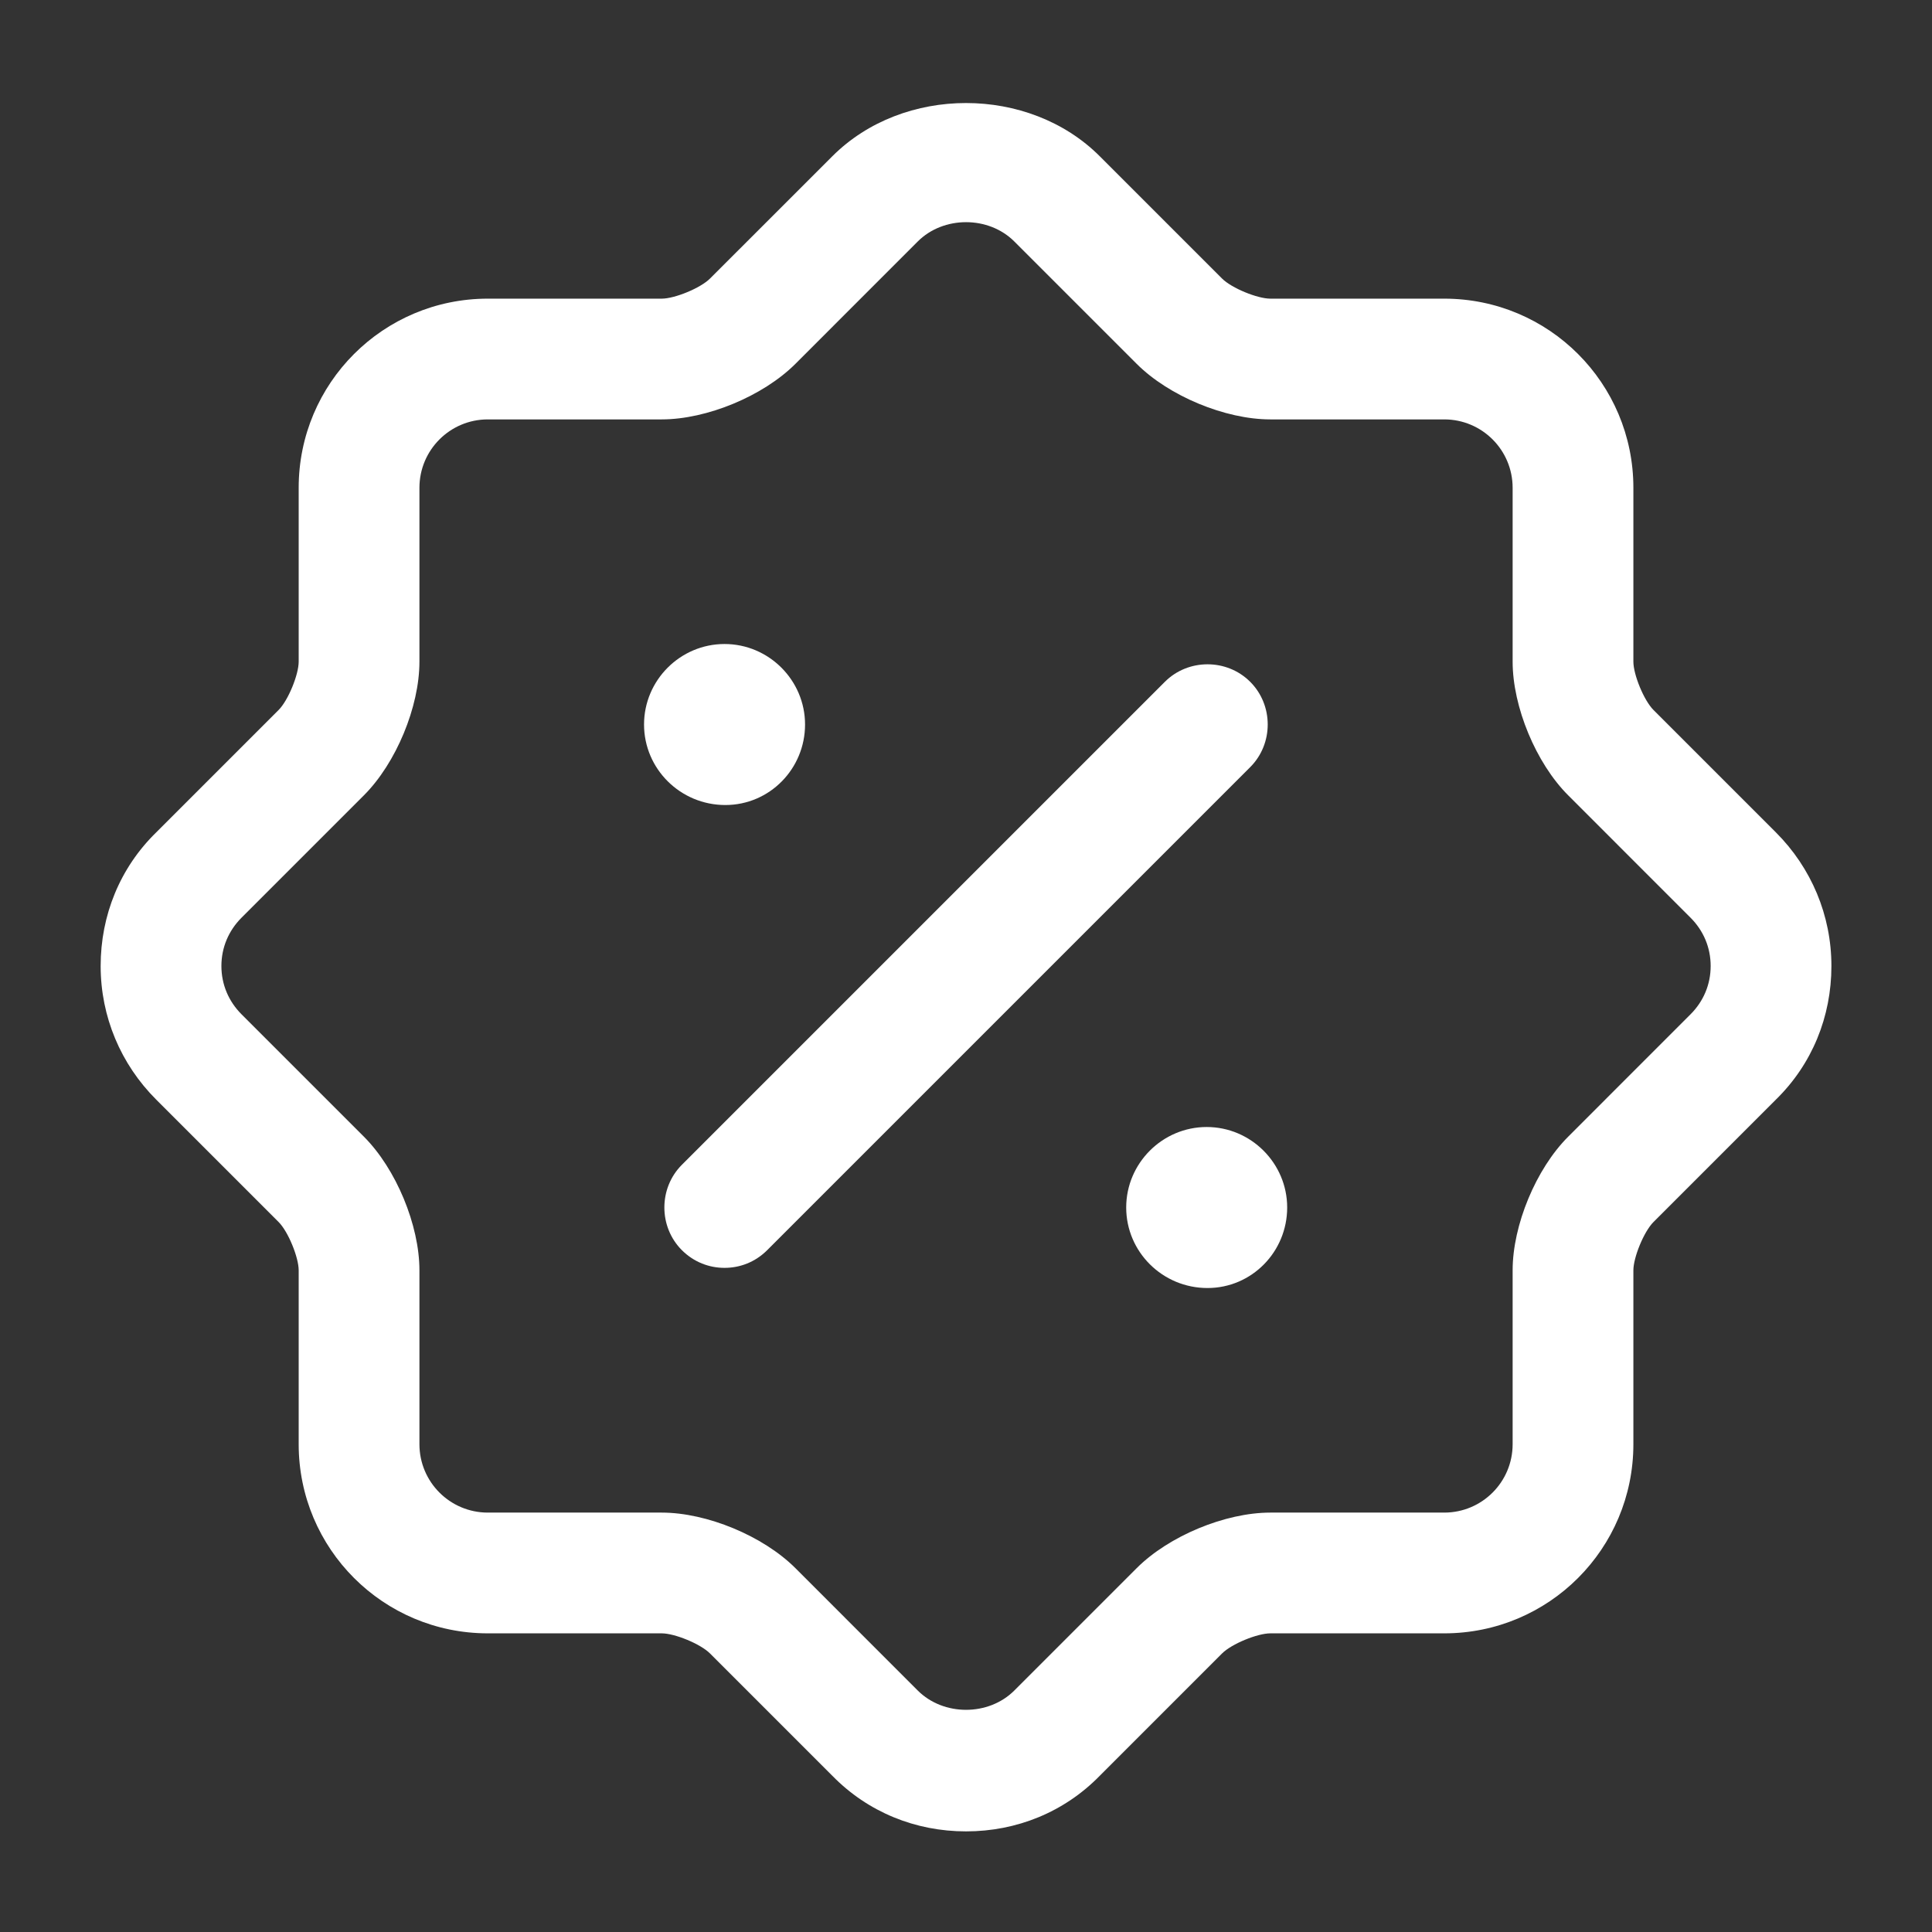 <svg width="62" height="62" viewBox="0 0 62 62" fill="none" xmlns="http://www.w3.org/2000/svg">
<rect x="0" y="0" width="62" height="62" fill="#333333" stroke="none"/>
<path d="M31.001 58.771C29.374 58.771 27.85 58.151 26.713 56.989L22.786 53.062C22.476 52.752 21.65 52.416 21.236 52.416H15.656C12.298 52.416 9.585 49.703 9.585 46.345V40.765C9.585 40.352 9.25 39.525 8.94 39.215L5.013 35.288C3.876 34.152 3.23 32.628 3.23 31C3.23 29.373 3.85 27.848 5.013 26.712L8.94 22.785C9.25 22.475 9.585 21.648 9.585 21.235V15.655C9.585 12.297 12.298 9.584 15.656 9.584H21.236C21.65 9.584 22.476 9.248 22.786 8.938L26.713 5.012C28.986 2.738 33.016 2.738 35.29 5.012L39.216 8.938C39.526 9.248 40.353 9.584 40.766 9.584H46.346C49.705 9.584 52.417 12.297 52.417 15.655V21.235C52.417 21.648 52.753 22.475 53.063 22.785L56.99 26.712C58.126 27.848 58.772 29.373 58.772 31C58.772 32.628 58.152 34.152 56.99 35.288L53.063 39.215C52.753 39.525 52.417 40.352 52.417 40.765V46.345C52.417 49.703 49.705 52.416 46.346 52.416H40.766C40.353 52.416 39.526 52.752 39.216 53.062L35.29 56.989C34.153 58.151 32.629 58.771 31.001 58.771ZM11.678 36.477C12.711 37.51 13.46 39.319 13.46 40.765V46.345C13.46 47.559 14.442 48.541 15.656 48.541H21.236C22.683 48.541 24.491 49.29 25.525 50.323L29.451 54.25C30.278 55.077 31.725 55.077 32.551 54.25L36.478 50.323C37.511 49.29 39.32 48.541 40.766 48.541H46.346C47.56 48.541 48.542 47.559 48.542 46.345V40.765C48.542 39.319 49.291 37.51 50.325 36.477L54.251 32.55C54.665 32.137 54.897 31.594 54.897 31C54.897 30.406 54.665 29.863 54.251 29.45L50.325 25.523C49.291 24.49 48.542 22.682 48.542 21.235V15.655C48.542 14.441 47.56 13.459 46.346 13.459H40.766C39.32 13.459 37.511 12.71 36.478 11.677L32.551 7.75C31.725 6.923 30.278 6.923 29.451 7.75L25.525 11.677C24.491 12.71 22.683 13.459 21.236 13.459H15.656C14.442 13.459 13.46 14.441 13.46 15.655V21.235C13.46 22.682 12.711 24.49 11.678 25.523L7.751 29.45C7.338 29.863 7.105 30.406 7.105 31C7.105 31.594 7.338 32.137 7.751 32.55L11.678 36.477Z" fill="white"/>
<path d="M38.75 41.334C37.303 41.334 36.141 40.171 36.141 38.75C36.141 37.33 37.303 36.167 38.724 36.167C40.145 36.167 41.307 37.33 41.307 38.75C41.307 40.171 40.171 41.334 38.75 41.334Z" fill="white"/>
<path d="M23.277 25.834C21.831 25.834 20.668 24.671 20.668 23.25C20.668 21.829 21.831 20.667 23.251 20.667C24.672 20.667 25.835 21.829 25.835 23.25C25.835 24.671 24.698 25.834 23.277 25.834Z" fill="white"/>
<path d="M23.251 40.687C22.761 40.687 22.27 40.506 21.882 40.119C21.133 39.37 21.133 38.129 21.882 37.38L37.382 21.88C38.131 21.131 39.371 21.131 40.12 21.88C40.87 22.629 40.87 23.87 40.12 24.619L24.62 40.119C24.233 40.506 23.742 40.687 23.251 40.687Z" fill="white"/>
</svg>

